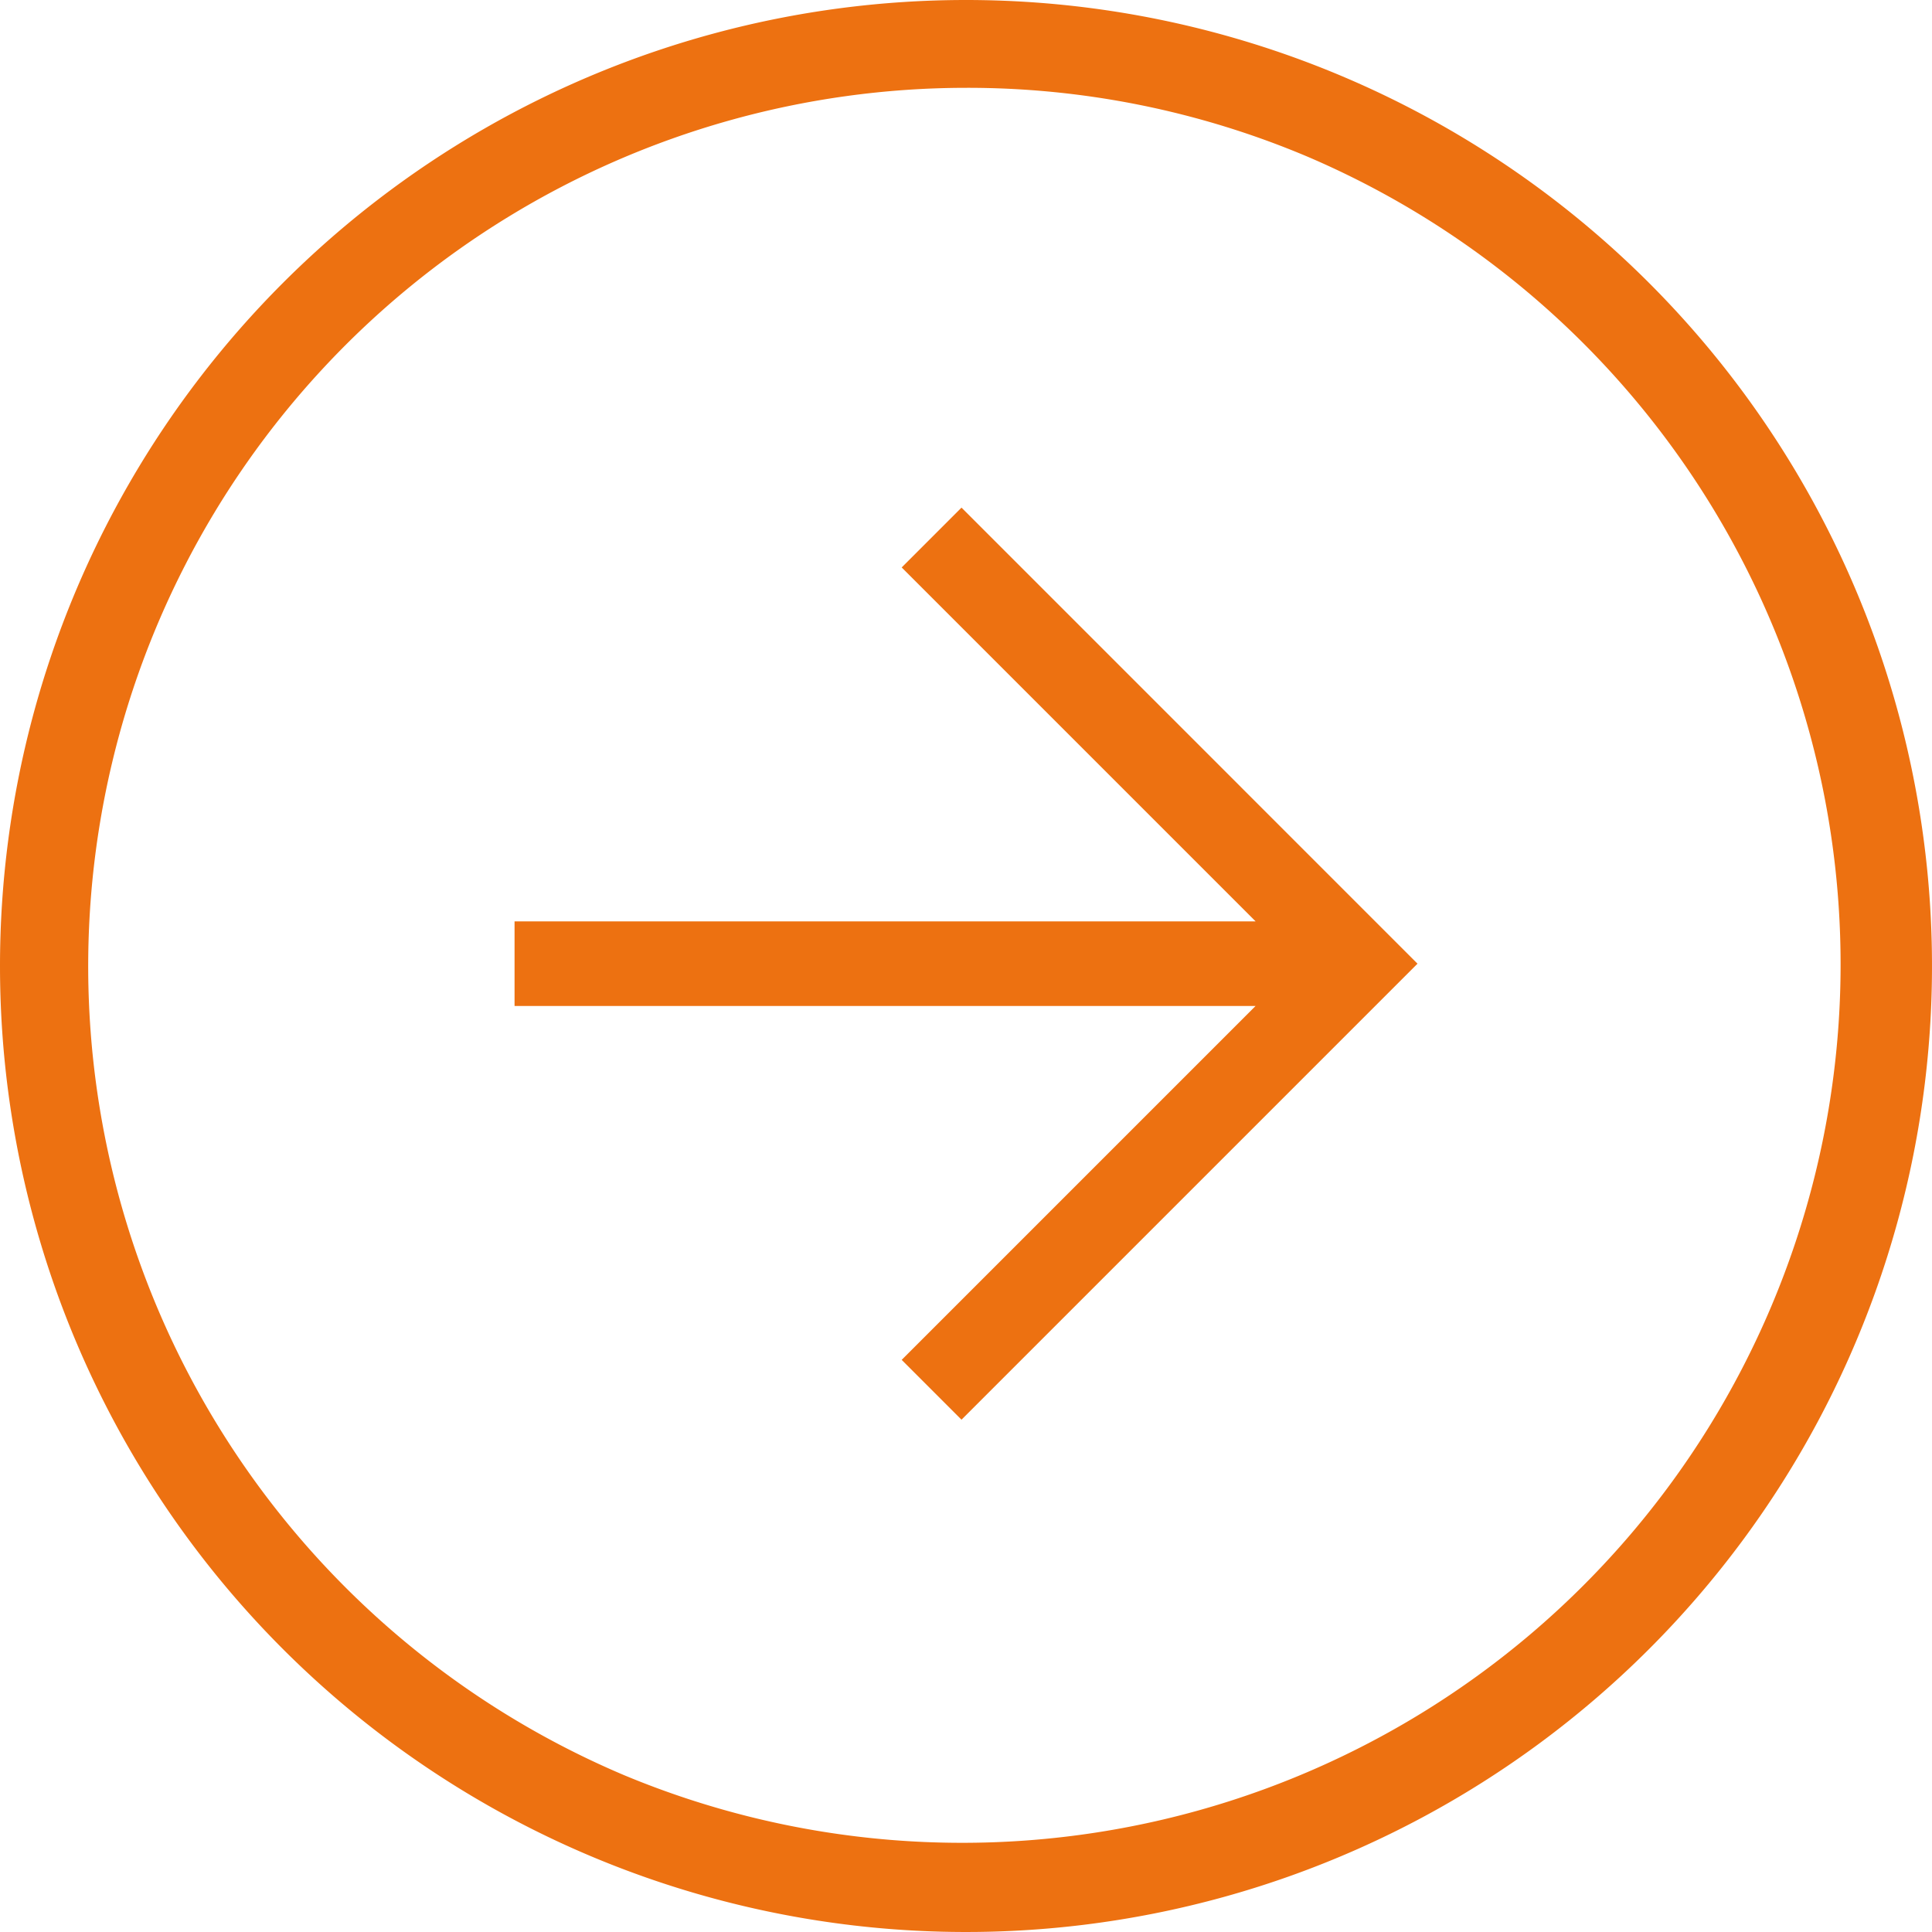 <svg xmlns="http://www.w3.org/2000/svg" width="66" height="66" viewBox="0 0 66 66">
  <g id="Group_21595" data-name="Group 21595" transform="translate(-664 -2256)">
    <g id="Arrow" transform="translate(681.577 2273.341)">
      <path id="Path_57" data-name="Path 57" d="M4267.083,3734.548l15.578-15.578-15.578-15.58-2.043,2.044,12.09,12.09h-25.315v2.89h25.315l-12.09,12.09Z" transform="translate(-4251.814 -3703.39)" fill="#ed7111"/>
    </g>
    <path id="Ellipse_20" data-name="Ellipse 20" d="M33,3A30.009,30.009,0,0,0,21.324,60.644,30.009,30.009,0,0,0,44.676,5.356,29.809,29.809,0,0,0,33,3m0-3A33,33,0,1,1,0,33,33,33,0,0,1,33,0Z" transform="translate(664 2256)" fill="#ed7111"/>
  </g>
</svg>

